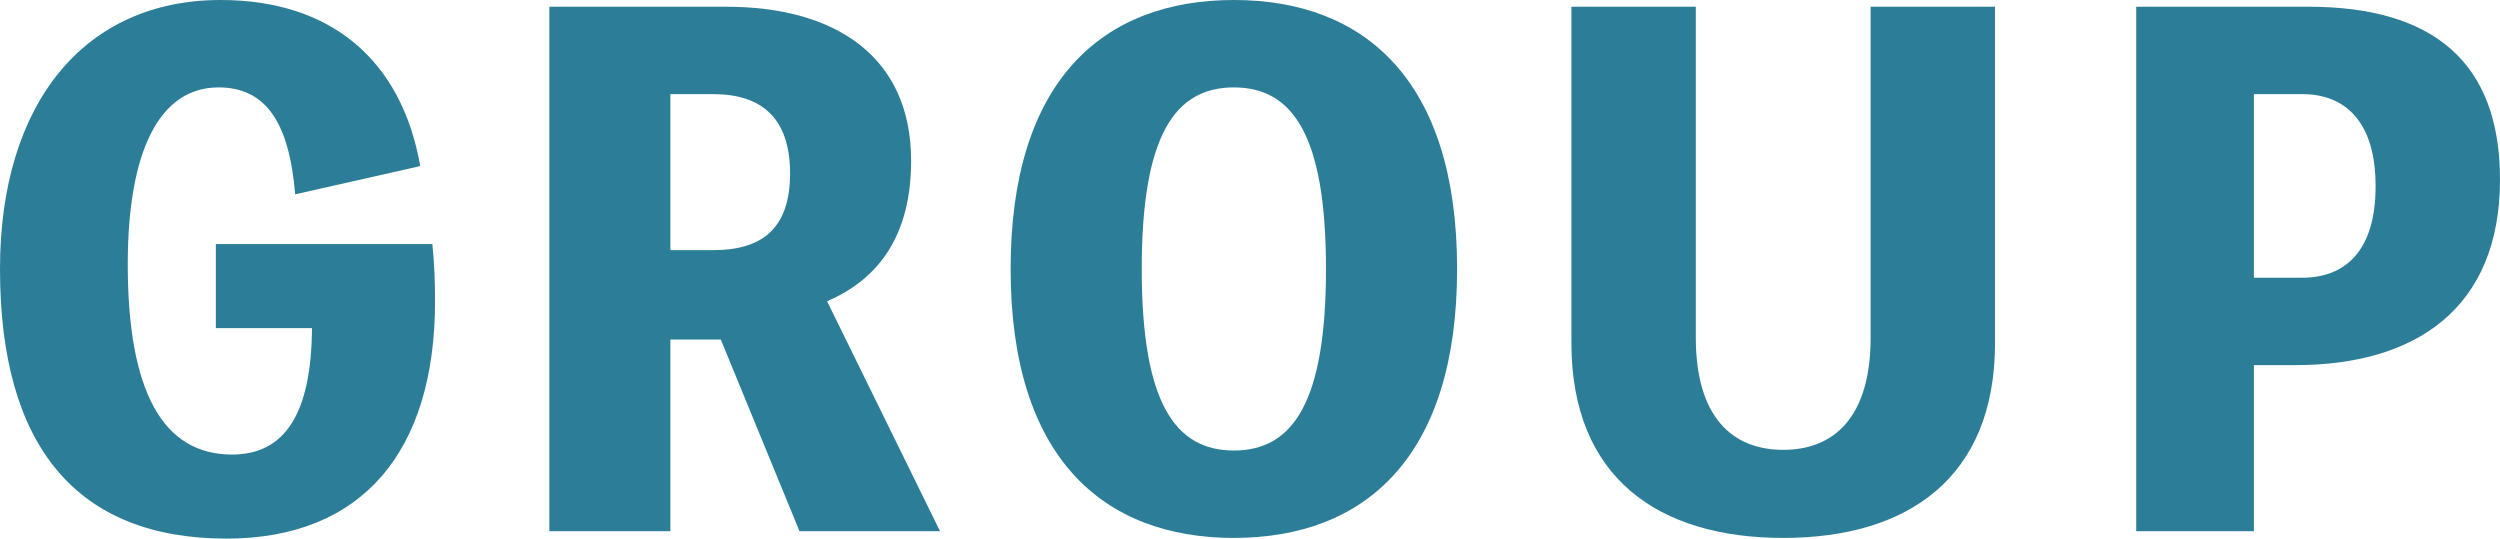 <?xml version="1.0" encoding="UTF-8"?><svg id="_レイヤー_2" xmlns="http://www.w3.org/2000/svg" viewBox="0 0 371.8 80.1"><defs><style>.cls-1{fill:#2c7e98;}</style></defs><g id="_レイヤー_1-2"><g><path class="cls-1" d="m64.3,36.3c.3,3,.4,5.5.4,8.5,0,22.4-10.9,35.3-31,35.3C11.5,80.1,0,66.5,0,40,0,15.3,12.6,0,32.8,0c16.3,0,26.9,8.8,29.7,24.7l-18.6,4.2c-.9-10.9-4.5-15.9-11.4-15.9-8.7,0-13.5,9.3-13.5,26.3,0,18.9,5.2,28.3,15.5,28.3,7.9,0,11.8-6.1,11.9-18.8h-14.3v-12.5h32.2Z"/><path class="cls-1" d="m118.9,79l-11.7-28.5h-7.5v28.5h-18V1h26.3c16.1,0,27.5,7.3,27.5,22.9,0,11.1-4.8,17.6-12.5,20.9l16.8,34.2h-20.9Zm-19.2-41.8h6.4c7.1,0,11.4-3.1,11.4-11.4s-4.3-11.8-11.4-11.8h-6.4v23.2Z"/><path class="cls-1" d="m216.7,40c0,28-13.7,40-33.2,40s-33.2-12-33.2-40S164,0,183.5,0s33.2,12,33.2,40Zm-19.5,0c0-19.8-4.9-27-13.7-27s-13.7,7.2-13.7,27,4.9,27,13.7,27,13.7-7.2,13.7-27Z"/><path class="cls-1" d="m296.7,1v50c0,20.1-13,29-31.5,29s-31.5-8.9-31.5-29V1h18.5v49.2c0,11.8,5.4,16.7,13,16.7s13-4.9,13-16.7V1h18.5Z"/><path class="cls-1" d="m343.3,1c18.5,0,28.5,8.2,28.5,25.7,0,19.2-12.6,27.6-30.4,27.6h-6.2v24.7h-17.5V1h25.6Zm-.9,40.3c6.4,0,10.9-4,10.9-13.6s-4.5-13.7-10.9-13.7h-7.2v27.3h7.2Z"/></g></g></svg>